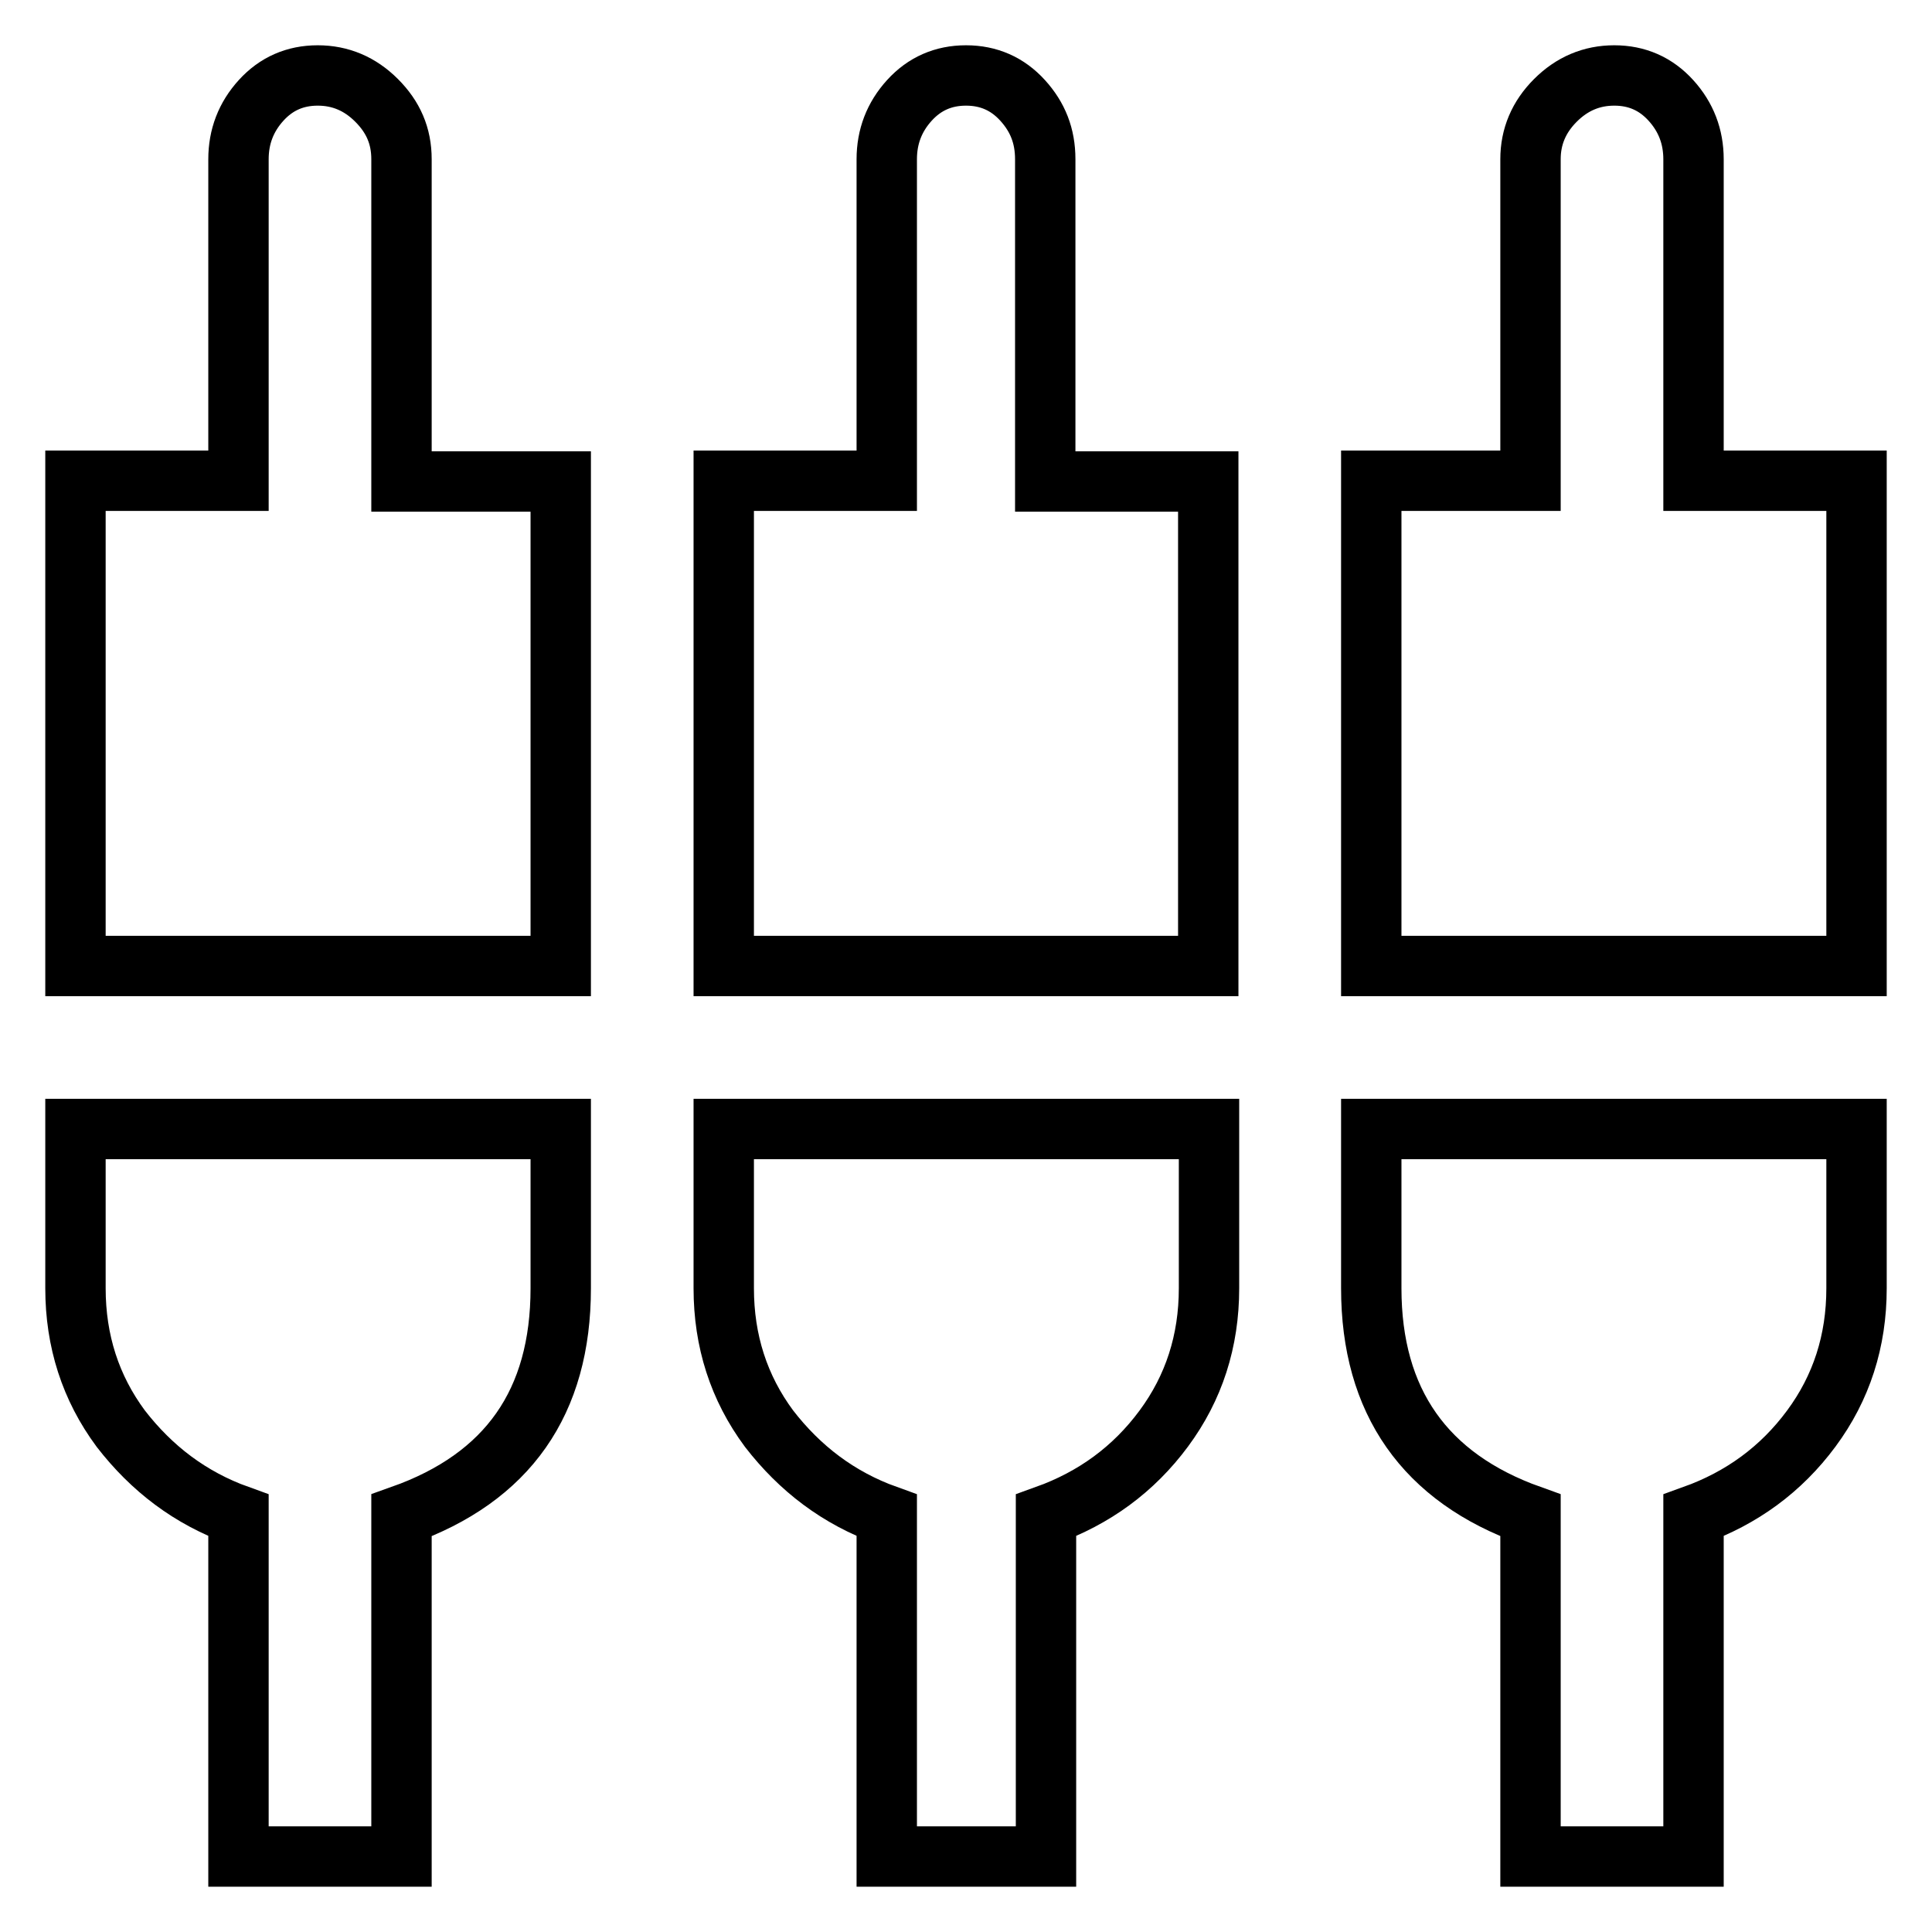 <?xml version="1.0" encoding="utf-8"?>
<!-- Svg Vector Icons : http://www.onlinewebfonts.com/icon -->
<!DOCTYPE svg PUBLIC "-//W3C//DTD SVG 1.1//EN" "http://www.w3.org/Graphics/SVG/1.1/DTD/svg11.dtd">
<svg version="1.1" xmlns="http://www.w3.org/2000/svg" xmlns:xlink="http://www.w3.org/1999/xlink" x="0px" y="0px" viewBox="0 0 256 256" enable-background="new 0 0 256 256" xml:space="preserve">
<g> <path stroke-width="8" fill-opacity="0" stroke="#000000"  d="M181.7,170.7v-21.1H246v21.1c0,7-2,13.2-6,18.6c-4,5.4-9.2,9.2-15.6,11.5V246h-21.6v-45.2 C188.8,195.8,181.7,185.7,181.7,170.7L181.7,170.7z M138.5,21.1v42.7h21.6V128H95.9V63.7h21.6V21.1c0-3,1-5.6,3-7.8 c2-2.2,4.5-3.3,7.5-3.3c3,0,5.5,1.1,7.5,3.3C137.5,15.5,138.5,18,138.5,21.1L138.5,21.1z M224.4,63.7H246V128h-64.3V63.7h21.1V21.1 c0-3,1.1-5.6,3.3-7.8c2.2-2.2,4.8-3.3,7.8-3.3s5.5,1.1,7.5,3.3c2,2.2,3,4.8,3,7.8L224.4,63.7L224.4,63.7z M10,170.7v-21.1h64.3 v21.1c0,15.1-7,25.1-21.1,30.1V246H31.6v-45.2c-6.4-2.3-11.5-6.2-15.6-11.5C12,183.9,10,177.7,10,170.7L10,170.7z M95.9,170.7 v-21.1h64.3v21.1c0,7-2,13.2-6,18.6c-4,5.4-9.2,9.2-15.6,11.5V246h-21.1v-45.2c-6.4-2.3-11.5-6.2-15.6-11.5 C97.9,183.9,95.9,177.7,95.9,170.7L95.9,170.7z M53.2,21.1v42.7h21.1V128H10V63.7h21.6V21.1c0-3,1-5.6,3-7.8c2-2.2,4.5-3.3,7.5-3.3 c3,0,5.6,1.1,7.8,3.3C52.1,15.5,53.2,18,53.2,21.1L53.2,21.1z"/></g>
</svg>